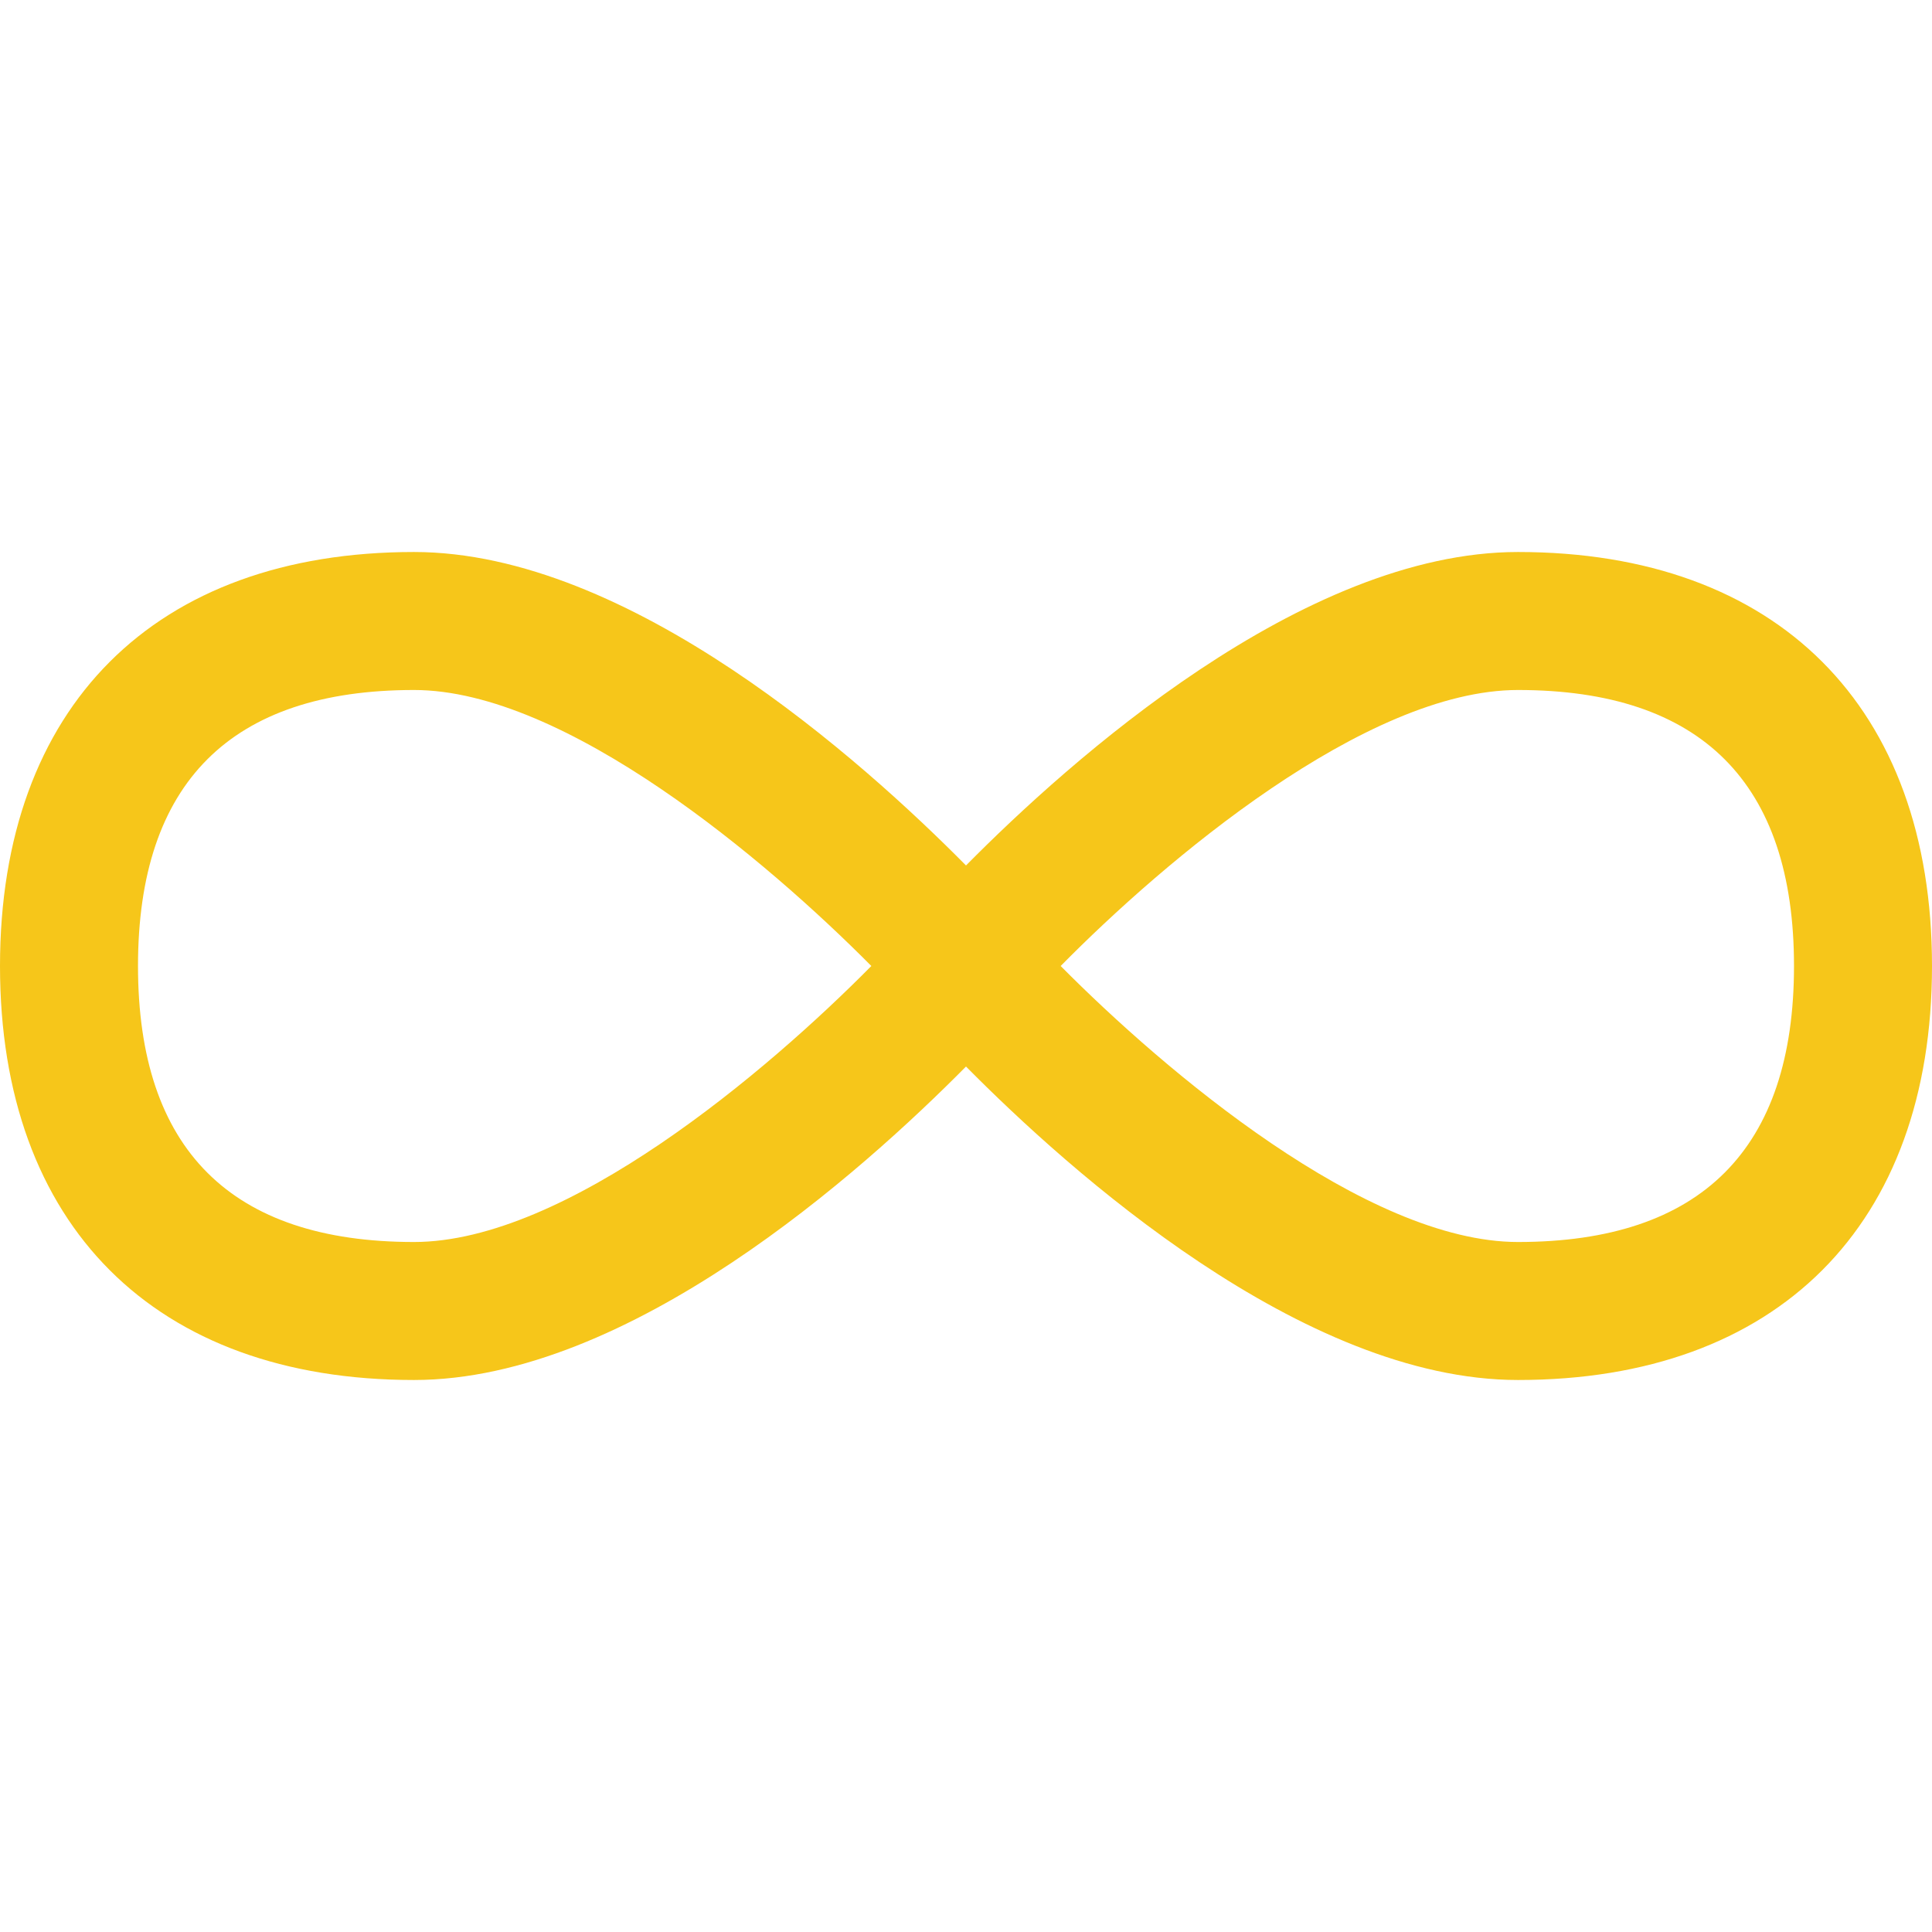 <?xml version="1.0" encoding="UTF-8"?> <svg xmlns="http://www.w3.org/2000/svg" width="168" height="168" viewBox="0 0 168 168" fill="none"> <path d="M132 48C113.25 48 93 66.162 84 75.258C75 66.162 54.75 48 36 48C13.458 48 0 61.458 0 84C0 106.542 13.458 120 36 120C54.75 120 75 101.838 84 92.742C93 101.838 113.25 120 132 120C154.542 120 168 106.542 168 84C168 61.458 154.542 48 132 48ZM36 108C20.076 108 12 99.924 12 84C12 68.076 20.076 60 36 60C49.2 60 66.72 74.874 75.768 84C66.738 93.138 49.254 108 36 108ZM132 108C118.8 108 101.28 93.126 92.232 84C101.232 74.868 118.746 60 132 60C147.924 60 156 68.076 156 84C156 99.924 147.924 108 132 108Z" fill="#F6C61A"></path> </svg> 